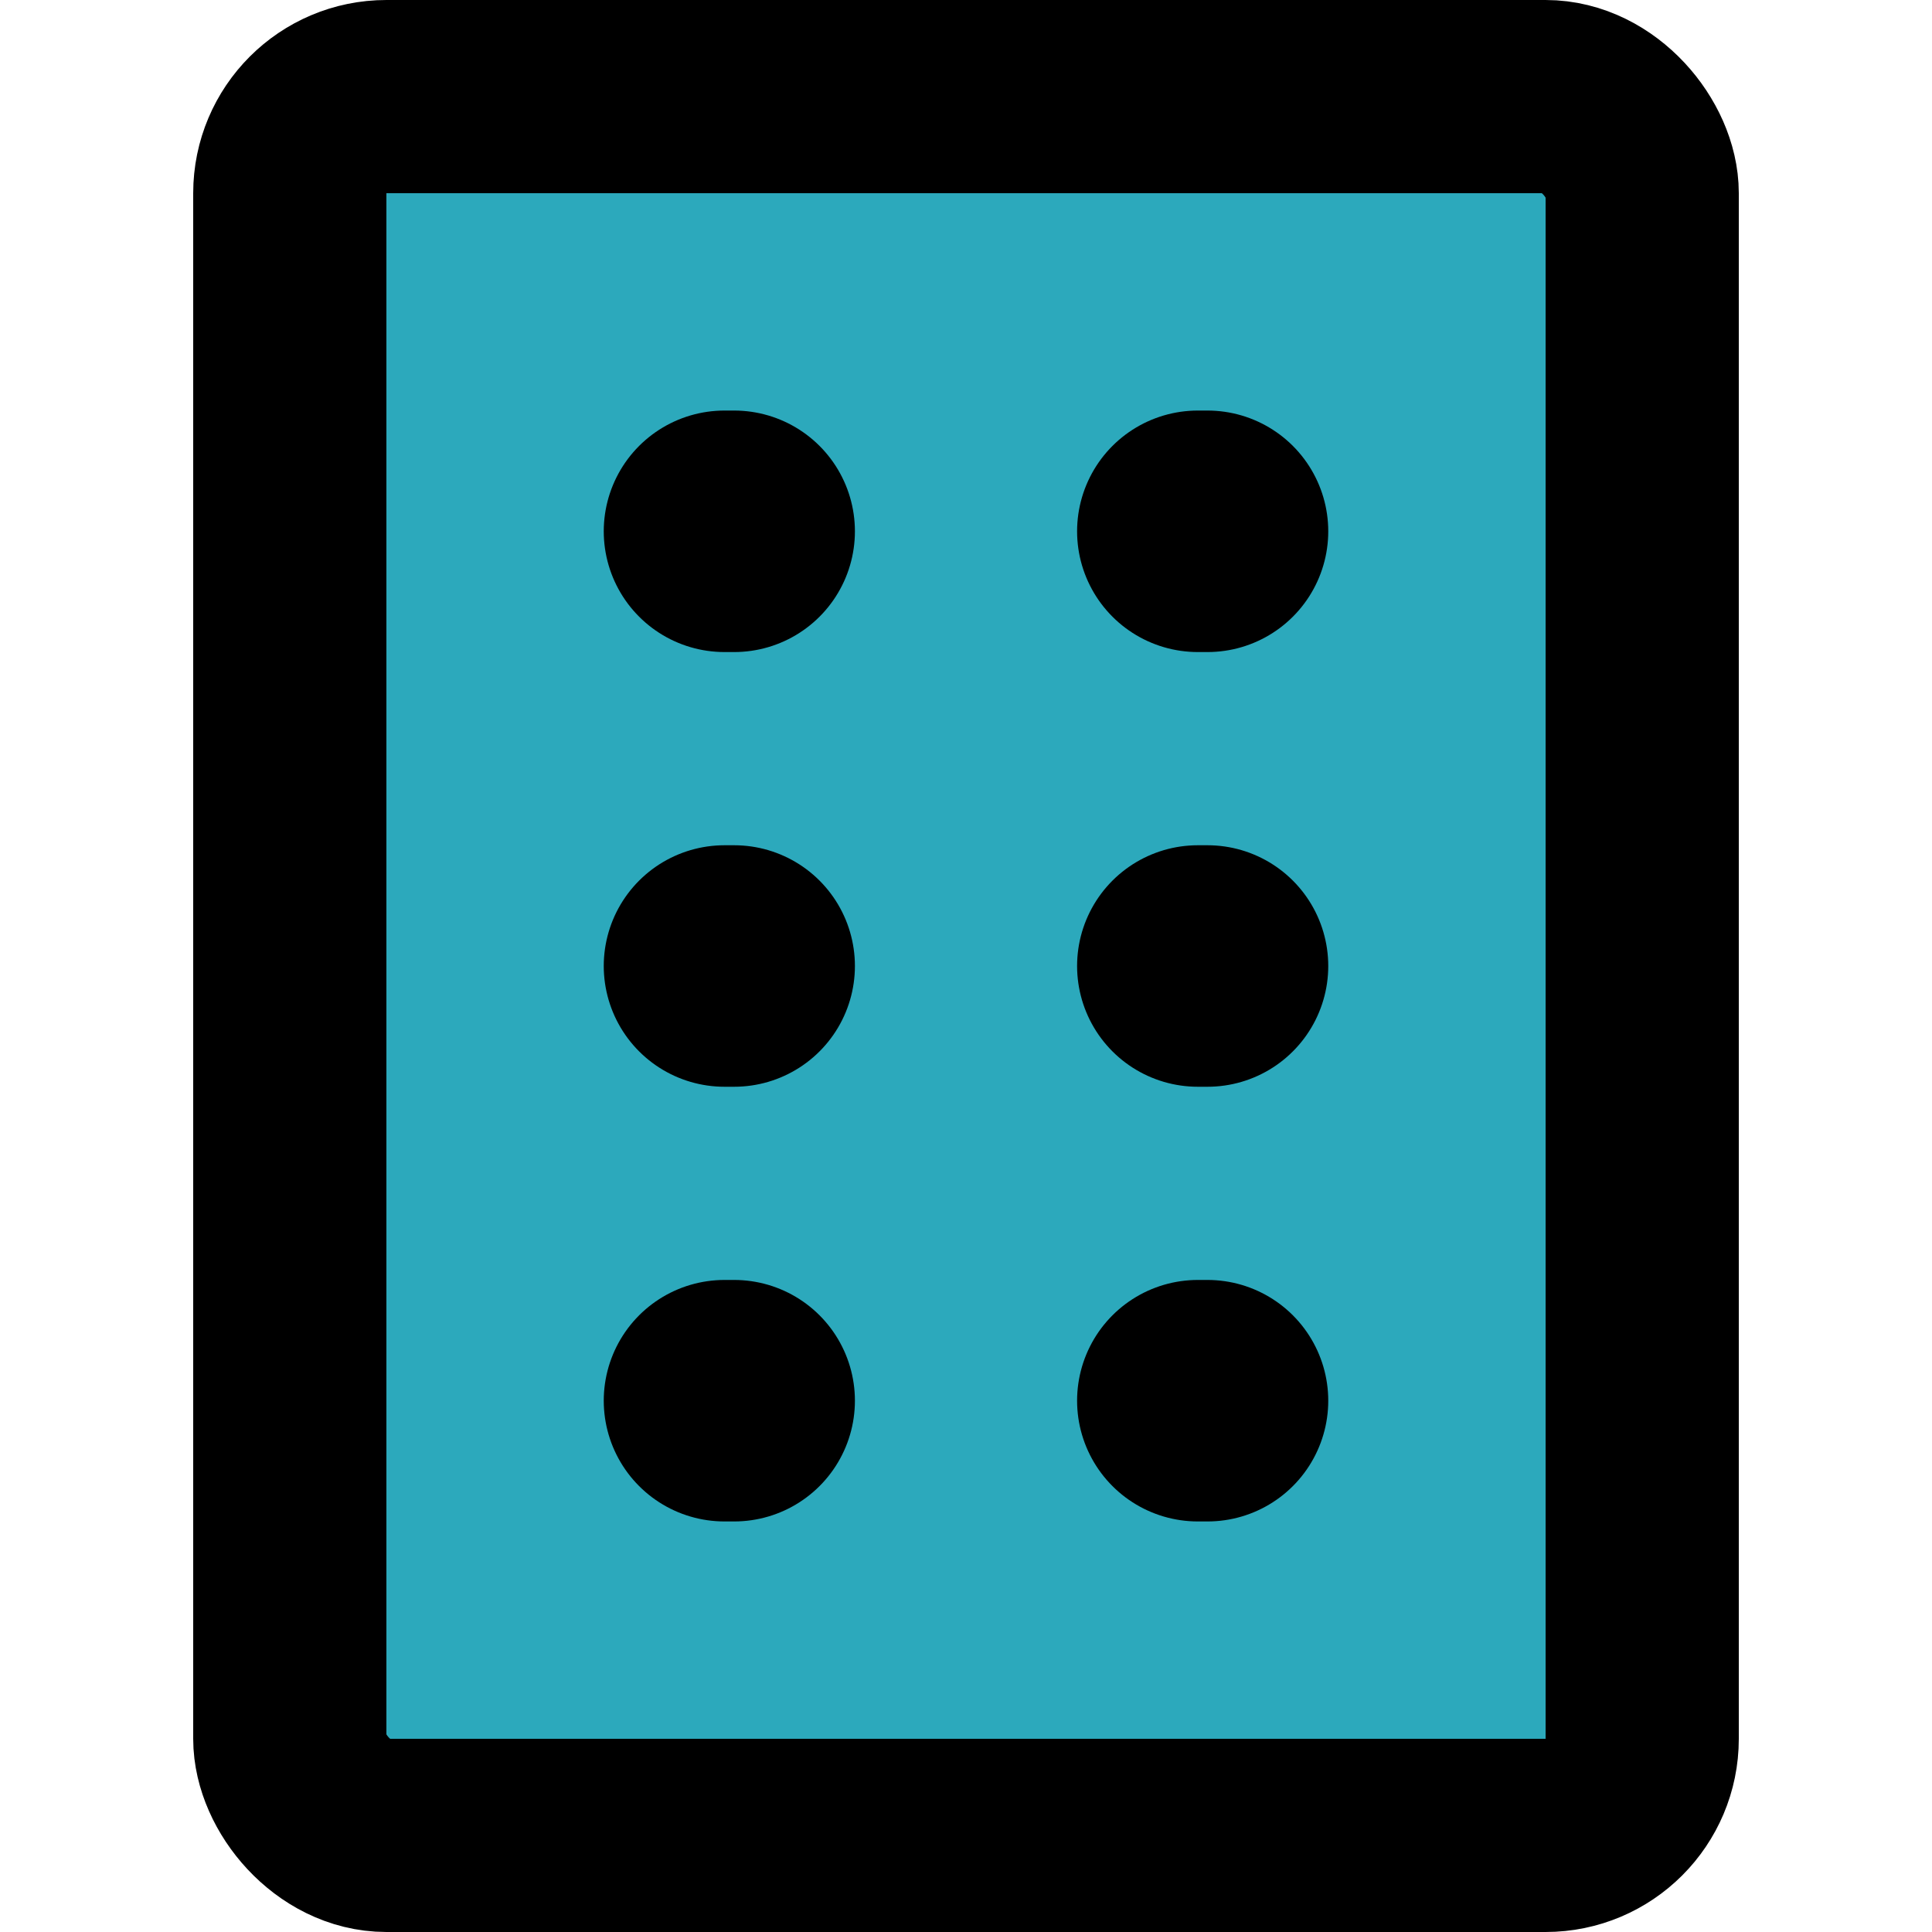 <?xml version="1.0" encoding="utf-8"?>
<!-- Uploaded to: SVG Repo, www.svgrepo.com, Generator: SVG Repo Mixer Tools -->
<svg width="800px" height="800px" viewBox="-2 0 20 20" xmlns="http://www.w3.org/2000/svg">
  <g id="pills-2" transform="translate(-4 -2)">
    <rect id="secondary" fill="#2ca9bc" width="14" height="18" rx="1" transform="translate(5 3)"/>
    <line id="primary-upstroke" x2="0.1" transform="translate(9.5 7.5)" fill="none" stroke="#000000" stroke-linecap="round" stroke-linejoin="round" stroke-width="2.5"/>
    <line id="primary-upstroke-2" data-name="primary-upstroke" x2="0.1" transform="translate(9.5 12)" fill="none" stroke="#000000" stroke-linecap="round" stroke-linejoin="round" stroke-width="2.5"/>
    <line id="primary-upstroke-3" data-name="primary-upstroke" x2="0.1" transform="translate(9.5 16.5)" fill="none" stroke="#000000" stroke-linecap="round" stroke-linejoin="round" stroke-width="2.5"/>
    <line id="primary-upstroke-4" data-name="primary-upstroke" x1="0.1" transform="translate(14.4 7.5)" fill="none" stroke="#000000" stroke-linecap="round" stroke-linejoin="round" stroke-width="2.5"/>
    <line id="primary-upstroke-5" data-name="primary-upstroke" x1="0.1" transform="translate(14.4 12)" fill="none" stroke="#000000" stroke-linecap="round" stroke-linejoin="round" stroke-width="2.5"/>
    <line id="primary-upstroke-6" data-name="primary-upstroke" x1="0.1" transform="translate(14.4 16.5)" fill="none" stroke="#000000" stroke-linecap="round" stroke-linejoin="round" stroke-width="2.5"/>
    <rect id="primary" width="14" height="18" rx="1" transform="translate(5 3)" fill="none" stroke="#000000" stroke-linecap="round" stroke-linejoin="round" stroke-width="2"/>
  </g>
</svg>